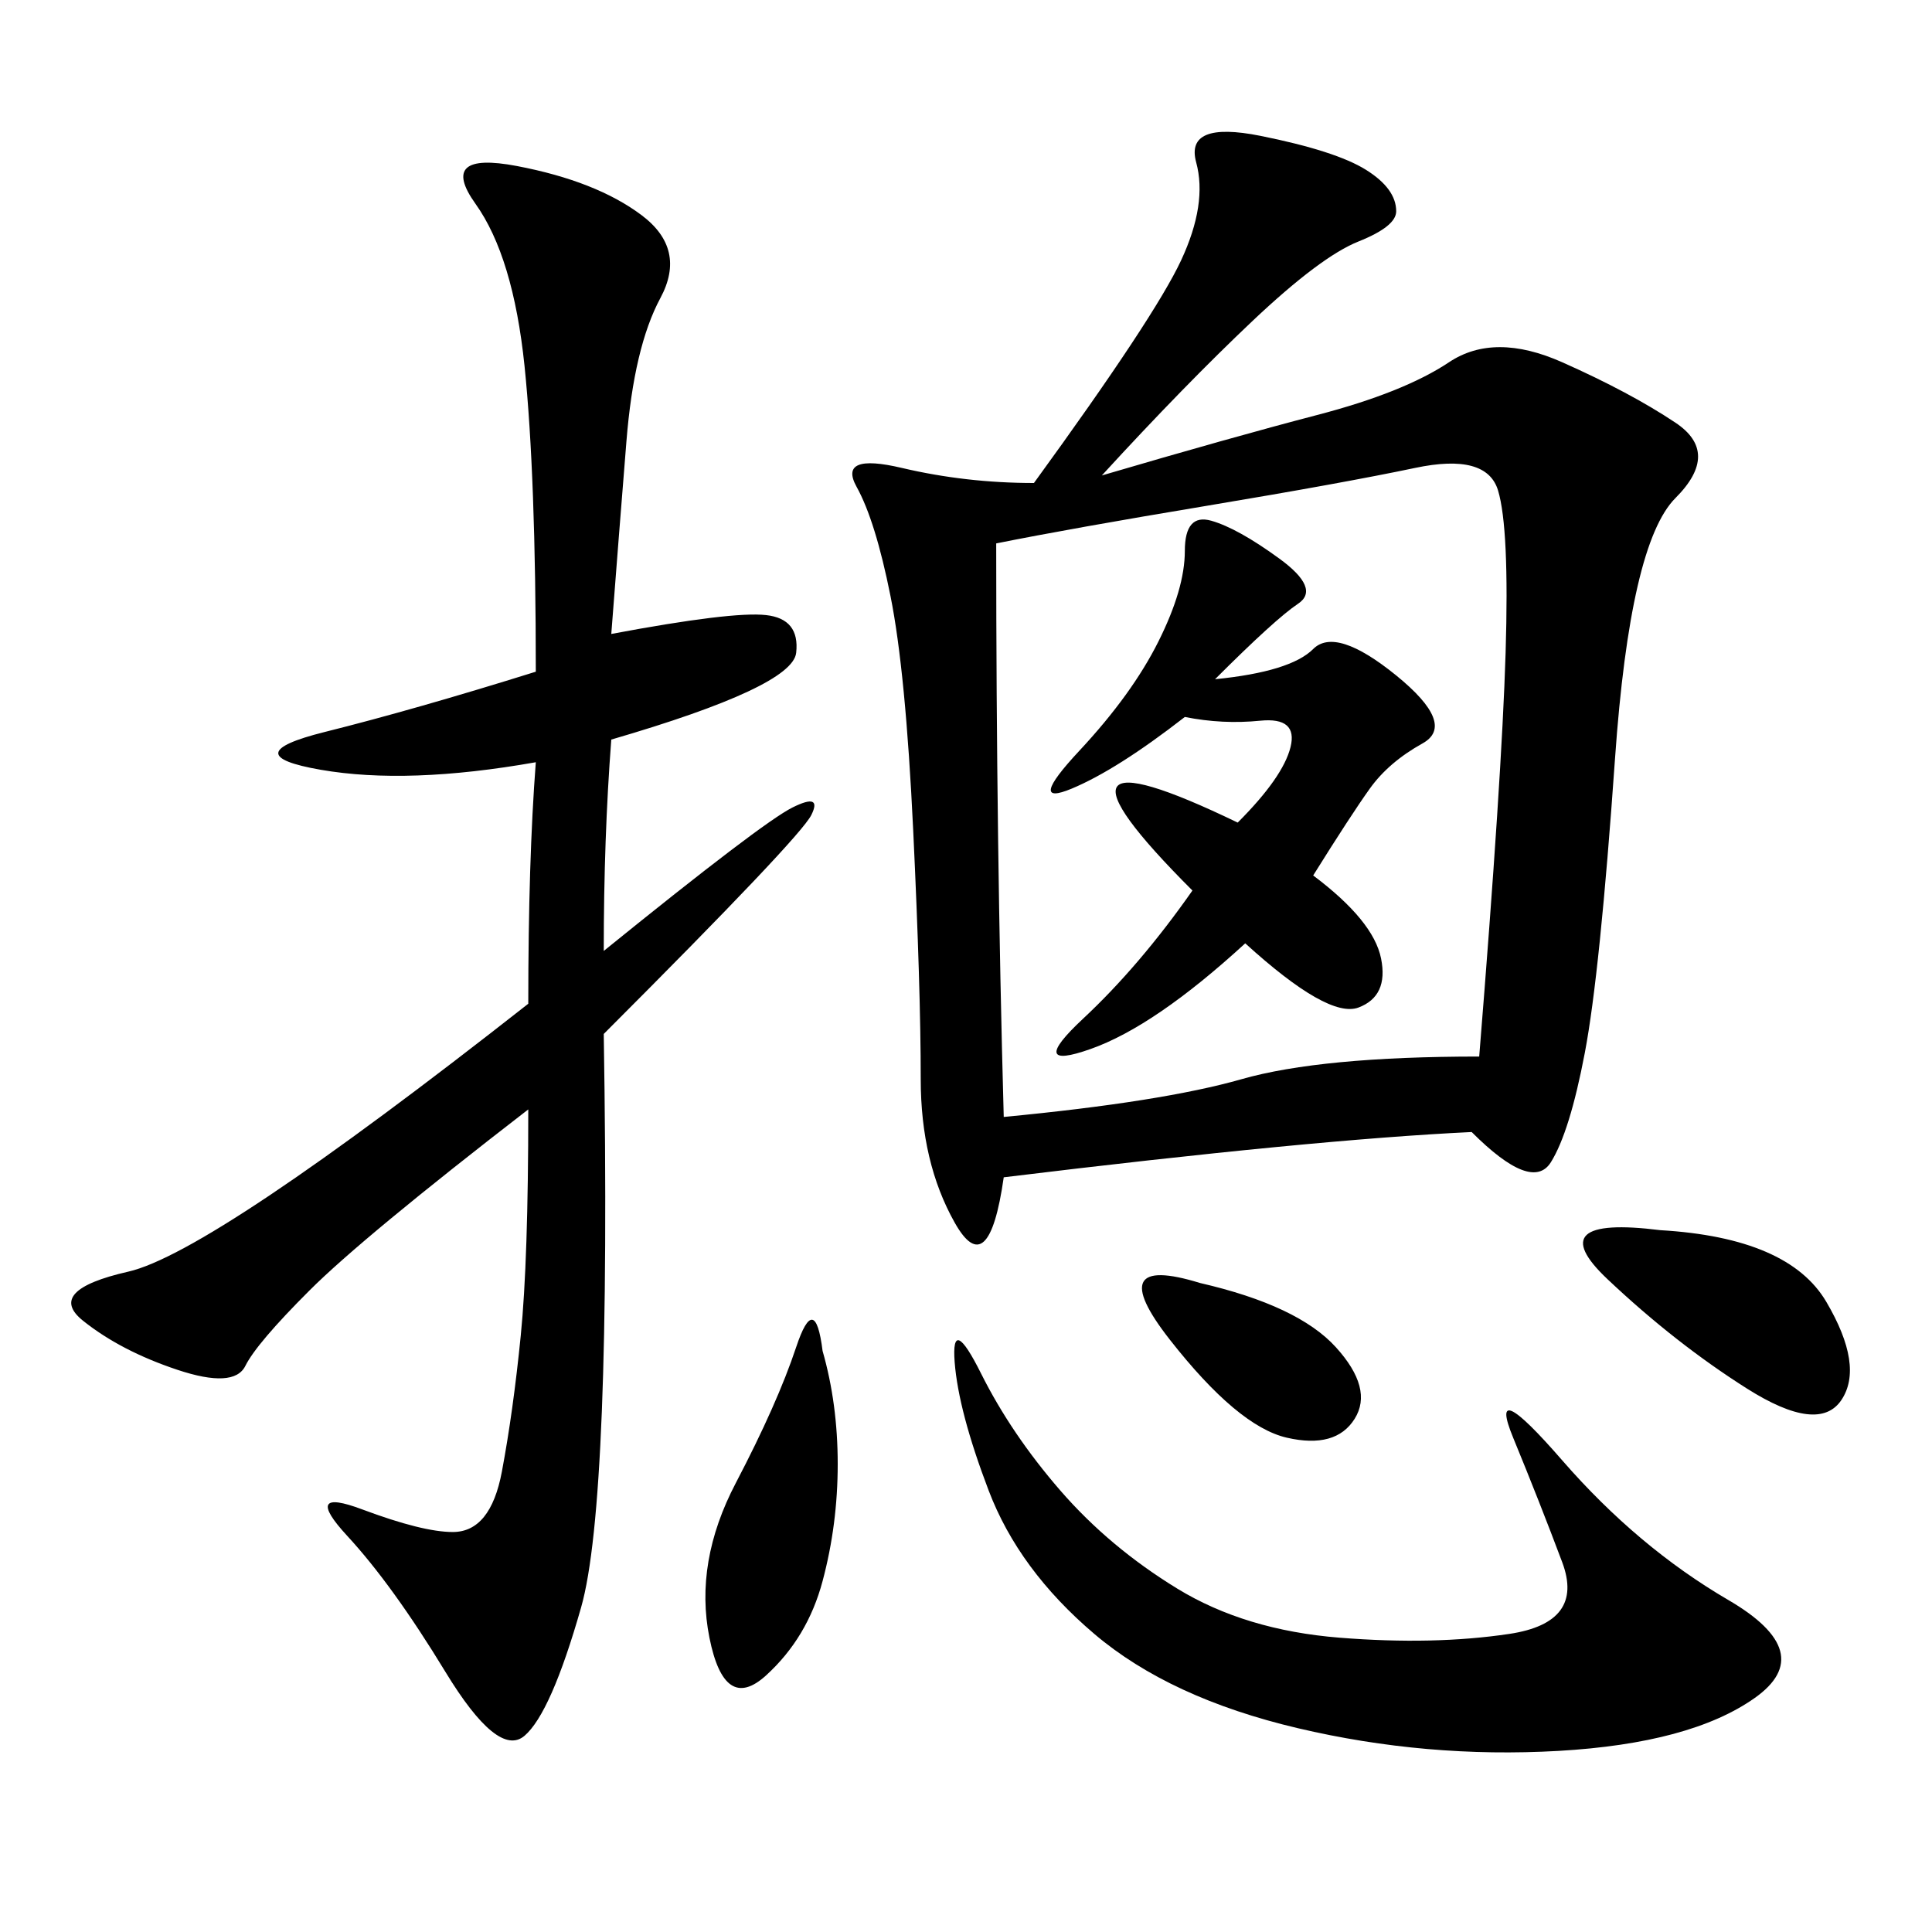 <svg xmlns="http://www.w3.org/2000/svg" xmlns:xlink="http://www.w3.org/1999/xlink" width="300" height="300"><path d="M171.09 73.83Q191.02 67.97 204.49 64.45Q217.97 60.94 225 56.25Q232.03 51.56 242.58 56.25Q253.13 60.94 260.16 65.63Q267.19 70.31 260.16 77.34Q253.13 84.38 250.78 117.77Q248.44 151.17 246.09 163.48Q243.75 175.78 240.82 180.47Q237.89 185.16 228.52 175.78L228.52 175.78Q203.91 176.95 155.86 182.81L155.86 182.81Q153.52 199.22 148.24 189.84Q142.97 180.47 142.97 167.58L142.97 167.58Q142.97 153.52 141.80 128.91Q140.63 104.30 138.28 92.58Q135.94 80.86 133.01 75.59Q130.08 70.31 140.04 72.66Q150 75 160.55 75L160.55 75Q179.30 49.22 183.40 40.43Q187.50 31.64 185.74 25.20Q183.98 18.75 195.70 21.09Q207.42 23.44 212.11 26.37Q216.80 29.30 216.80 32.81L216.80 32.81Q216.80 35.16 210.94 37.50Q205.08 39.84 194.53 49.80Q183.98 59.77 171.09 73.83L171.09 73.83ZM154.69 84.38Q154.69 131.25 155.86 173.44L155.86 173.44Q180.47 171.09 192.77 167.58Q205.08 164.06 229.69 164.06L229.69 164.06Q233.20 120.70 233.79 101.37Q234.38 82.03 232.62 76.17Q230.86 70.31 219.73 72.66Q208.59 75 187.50 78.52Q166.41 82.03 154.69 84.38L154.69 84.38ZM94.92 98.44Q113.67 94.92 118.95 95.51Q124.22 96.09 123.63 101.37Q123.05 106.64 94.92 114.84L94.92 114.84Q93.75 130.08 93.75 147.66L93.75 147.66Q118.36 127.73 123.05 125.39Q127.73 123.05 125.98 126.56Q124.22 130.08 93.75 160.55L93.75 160.55Q94.92 233.20 90.23 249.61Q85.55 266.02 81.45 269.53Q77.34 273.05 69.14 259.57Q60.94 246.09 53.91 238.48Q46.88 230.86 56.25 234.38Q65.63 237.89 70.31 237.89L70.31 237.89Q76.17 237.89 77.93 228.52Q79.69 219.14 80.86 207.42Q82.03 195.70 82.03 172.27L82.03 172.27Q56.25 192.19 48.05 200.39Q39.84 208.59 38.09 212.11Q36.33 215.63 27.54 212.70Q18.75 209.77 12.89 205.08Q7.03 200.39 19.92 197.46Q32.81 194.53 82.03 155.86L82.03 155.86Q82.03 133.59 83.20 118.36L83.20 118.36Q63.28 121.88 49.80 119.53Q36.33 117.19 50.39 113.67Q64.45 110.16 83.20 104.30L83.20 104.30Q83.20 73.83 81.45 56.84Q79.69 39.84 73.83 31.64Q67.97 23.44 80.27 25.78Q92.58 28.13 99.61 33.40Q106.64 38.67 102.54 46.29Q98.44 53.91 97.27 68.55Q96.09 83.20 94.92 98.44L94.92 98.44ZM152.34 213.28Q157.03 222.66 164.65 231.45Q172.27 240.23 182.81 246.68Q193.36 253.13 208.01 254.30Q222.66 255.47 234.38 253.71Q246.09 251.95 242.58 242.58Q239.06 233.20 234.96 223.24Q230.86 213.28 242.58 226.76Q254.30 240.23 268.36 248.44Q282.42 256.64 272.46 263.67Q262.50 270.70 241.99 271.88Q221.48 273.05 201.56 268.36Q181.64 263.67 169.92 253.71Q158.20 243.75 153.52 231.45Q148.83 219.14 148.24 211.52Q147.66 203.91 152.34 213.28L152.34 213.28ZM188.67 105.47Q200.39 104.30 203.91 100.78Q207.42 97.27 216.80 104.88Q226.17 112.50 220.90 115.43Q215.63 118.36 212.70 122.46Q209.77 126.56 203.91 135.94L203.91 135.94Q213.28 142.97 214.45 148.83Q215.63 154.69 210.94 156.45Q206.25 158.20 193.36 146.48L193.36 146.48Q179.30 159.38 169.34 162.89Q159.38 166.41 168.16 158.20Q176.95 150 185.16 138.28L185.16 138.28Q158.20 111.33 192.19 127.73L192.19 127.73Q199.22 120.70 200.39 116.02Q201.56 111.33 195.70 111.91Q189.84 112.50 183.98 111.33L183.98 111.33Q173.44 119.53 166.41 122.46Q159.38 125.39 167.58 116.60Q175.78 107.81 179.88 99.61Q183.98 91.41 183.98 85.55L183.98 85.55Q183.98 79.69 188.09 80.86Q192.19 82.03 198.63 86.72Q205.08 91.41 201.56 93.75Q198.05 96.09 188.67 105.47L188.67 105.47ZM127.73 209.77Q130.08 217.97 130.08 227.34L130.08 227.34Q130.08 236.72 127.73 245.51Q125.39 254.30 118.95 260.16Q112.50 266.02 110.16 254.30Q107.81 242.58 114.26 230.27Q120.70 217.97 123.63 209.18Q126.56 200.39 127.73 209.77L127.73 209.77ZM257.81 191.02Q277.73 192.19 283.59 202.15Q289.45 212.11 285.94 217.38Q282.42 222.66 271.29 215.63Q260.16 208.59 249.61 198.63Q239.06 188.67 257.81 191.02L257.81 191.02ZM186.33 199.22Q201.56 202.73 207.42 209.18Q213.28 215.63 210.35 220.31Q207.42 225 199.80 223.24Q192.19 221.48 181.64 208.01Q171.09 194.53 186.33 199.22L186.33 199.22Z"/></svg>